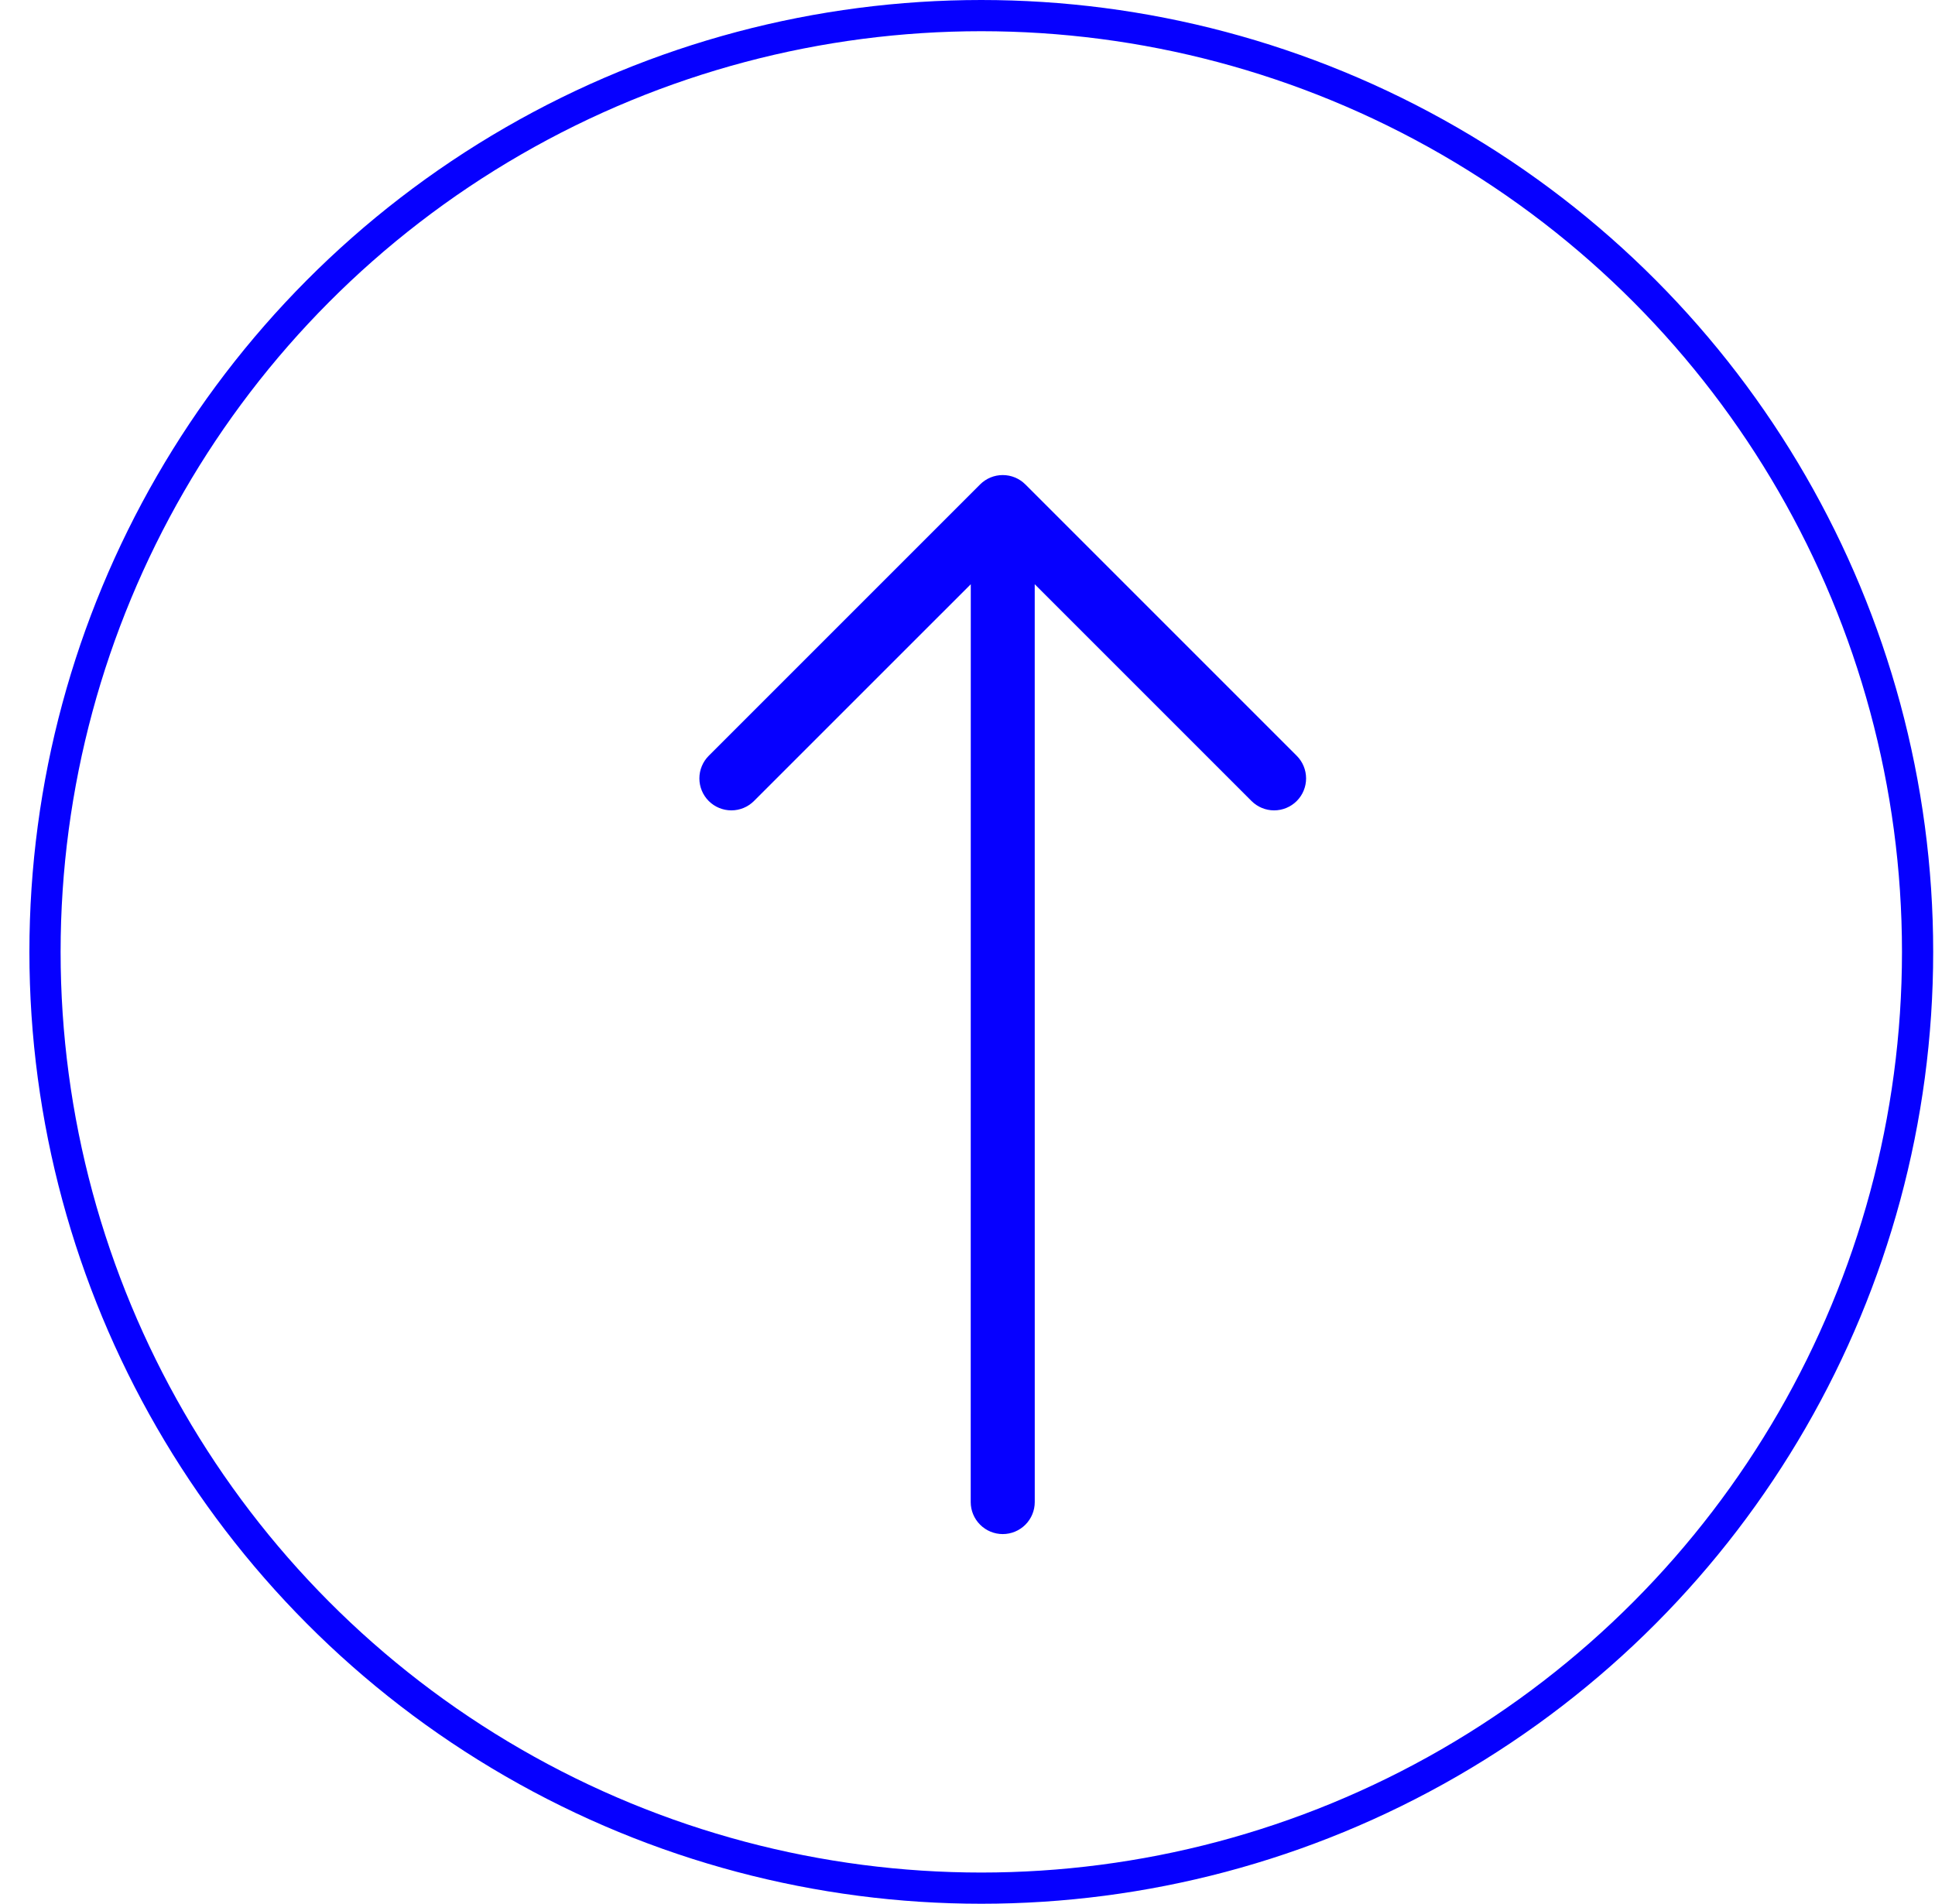 <?xml version="1.0" encoding="UTF-8"?> <svg xmlns="http://www.w3.org/2000/svg" width="62" height="61" viewBox="0 0 62 61" fill="none"> <g clip-path="url(#clip0_81_2011)"> <path fill-rule="evenodd" clip-rule="evenodd" d="M32.854 15.522C32.661 15.329 32.401 15.222 32.129 15.222C31.857 15.222 31.597 15.329 31.404 15.522L22.709 24.217C22.517 24.409 22.409 24.67 22.409 24.942C22.409 25.213 22.517 25.474 22.709 25.666C22.901 25.858 23.162 25.966 23.434 25.966C23.706 25.966 23.966 25.858 24.158 25.666L31.105 18.72L31.103 48.129C31.103 48.401 31.211 48.662 31.404 48.854C31.596 49.047 31.857 49.155 32.129 49.155C32.401 49.155 32.662 49.047 32.855 48.854C33.047 48.662 33.155 48.401 33.155 48.129L33.154 18.72L40.1 25.666C40.292 25.858 40.553 25.966 40.824 25.966C41.096 25.966 41.357 25.858 41.549 25.666C41.741 25.474 41.849 25.213 41.849 24.942C41.849 24.67 41.741 24.409 41.549 24.217L32.854 15.522Z" fill="#0600FF"></path> </g> <circle cx="31.442" cy="30.5" r="30" stroke="#0600FF"></circle> <defs> <clipPath id="clip0_81_2011"> <rect width="32.792" height="32.792" fill="white" transform="translate(55.316 32.188) rotate(135)"></rect> </clipPath> </defs> </svg> 